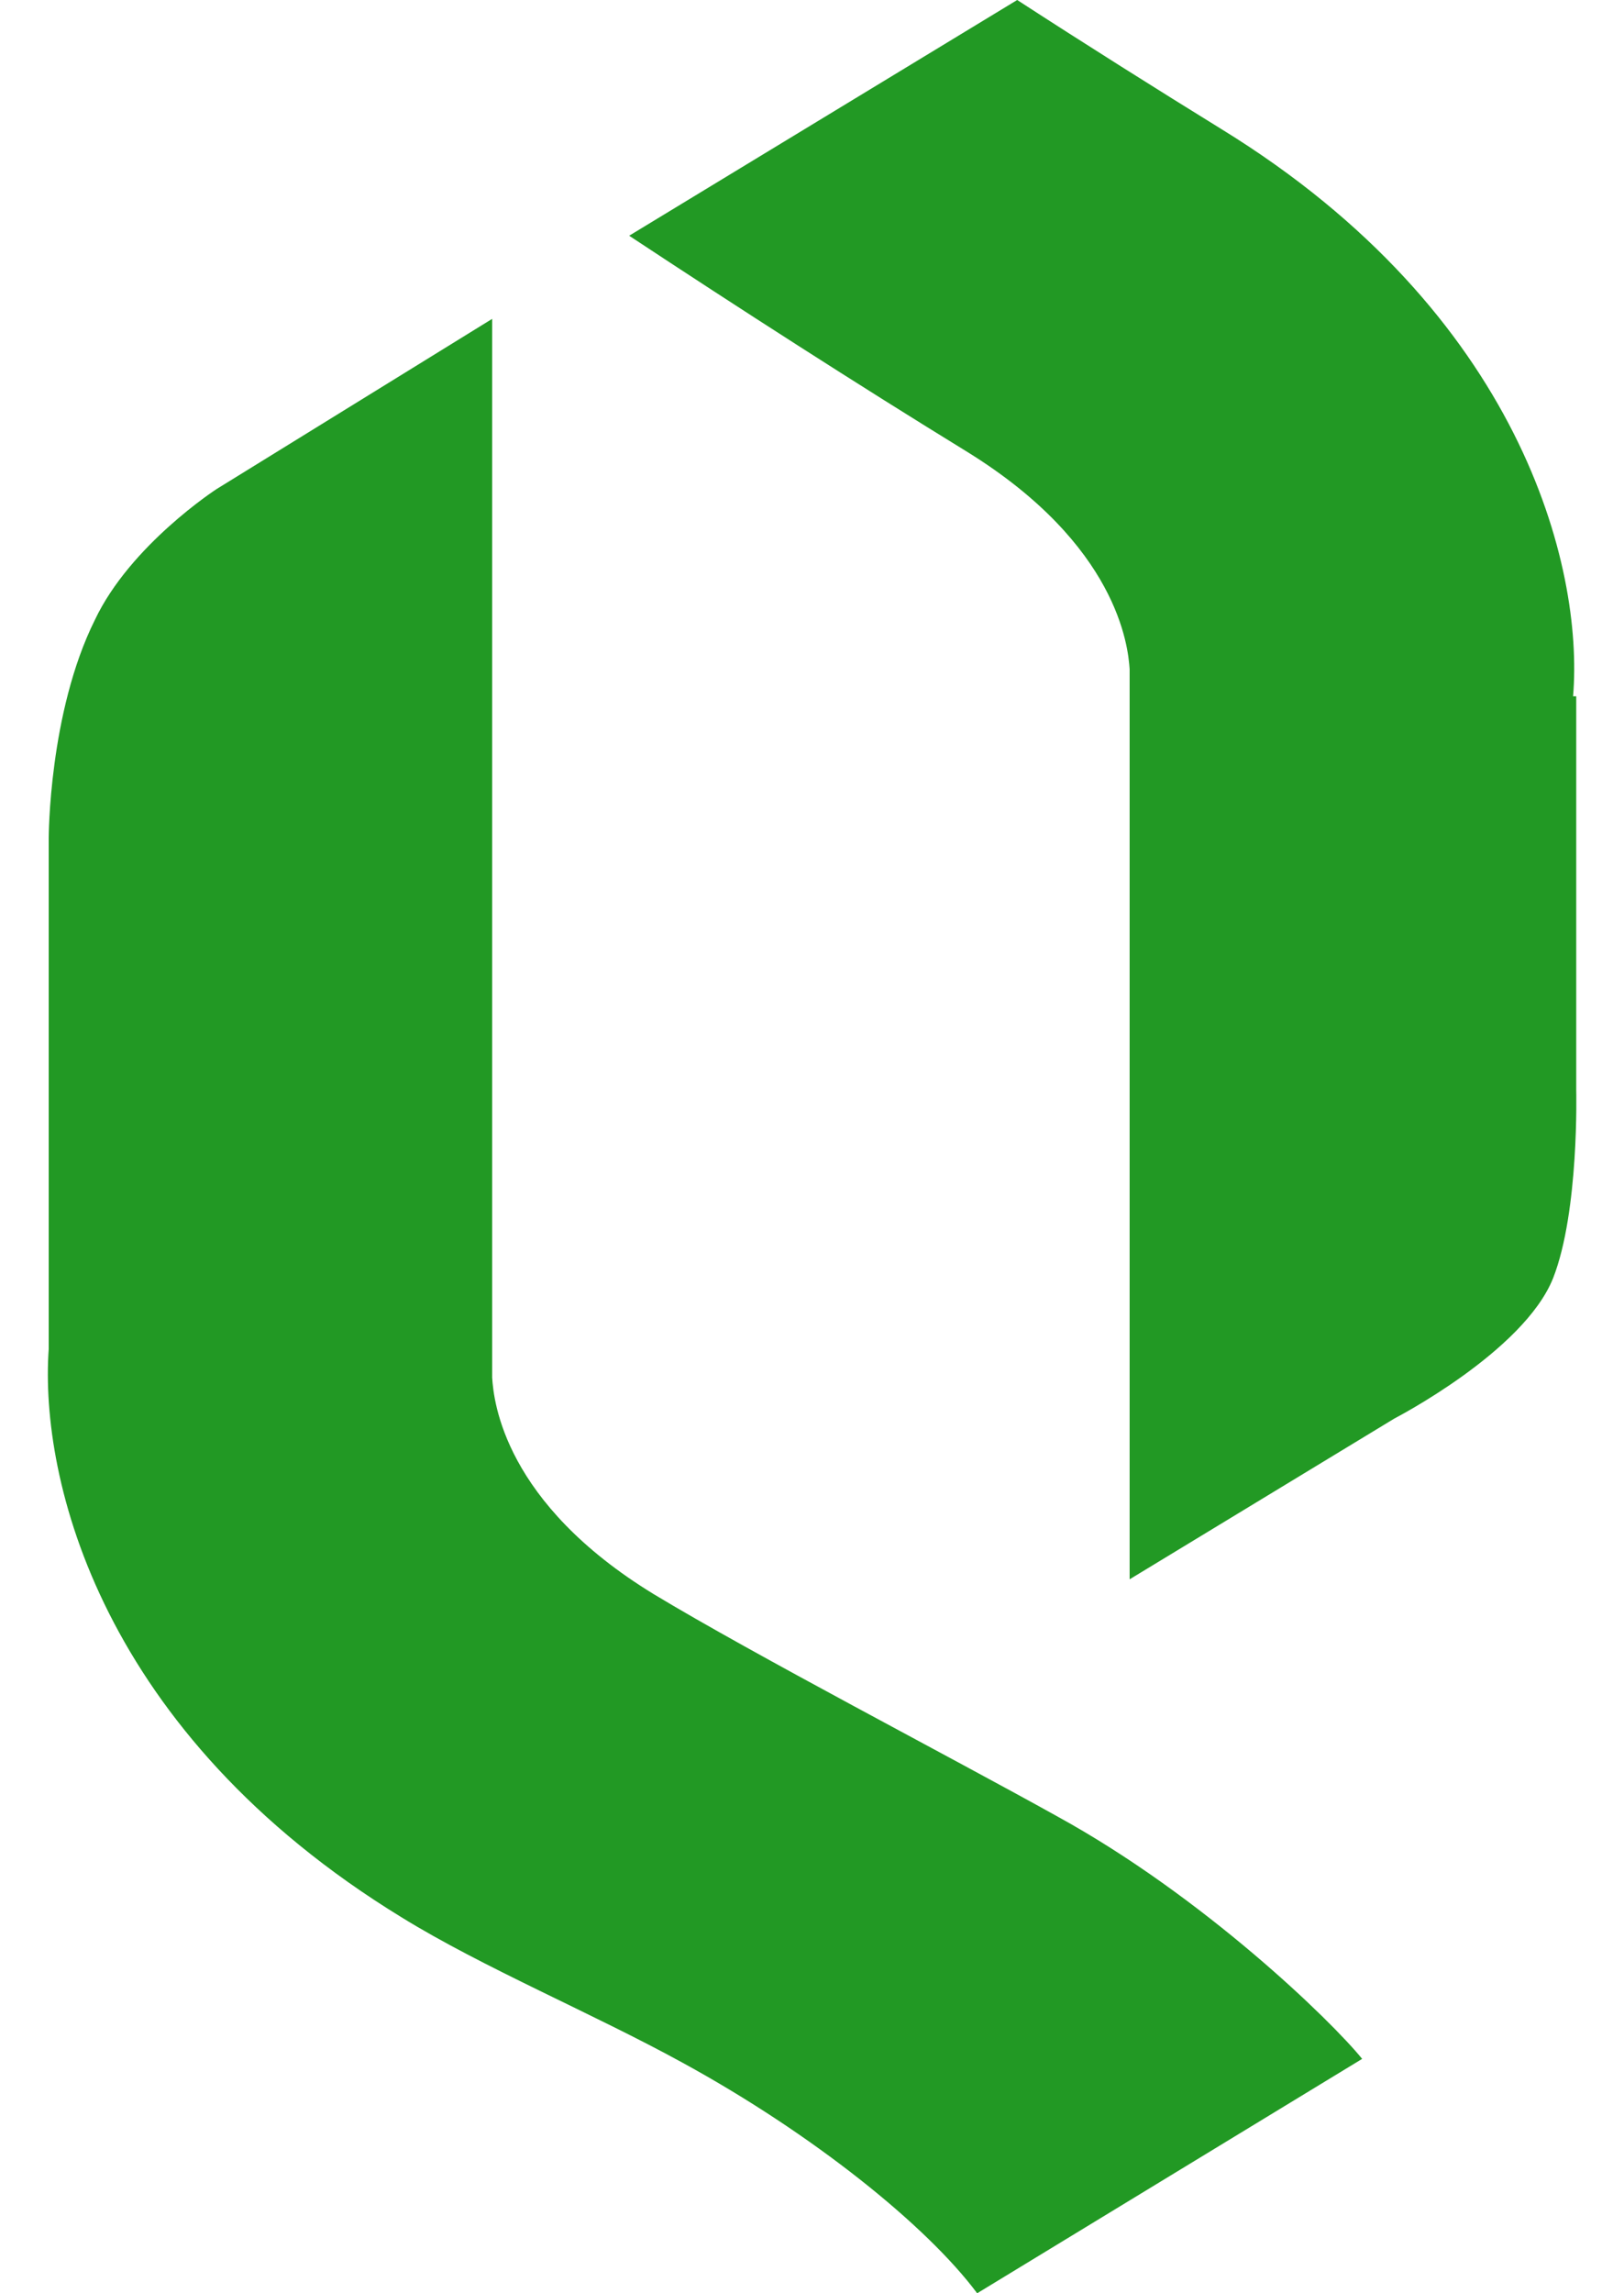 <?xml version="1.0" encoding="UTF-8"?>
<svg xmlns="http://www.w3.org/2000/svg" width="17" height="24" viewBox="0 0 17 24" fill="none">
  <g id="Group">
    <path id="Vector" d="M16.467 7.287C16.58 5.932 15.919 3.28 12.792 1.355C12.099 0.927 11.374 0.471 10.648 0L6.586 2.467C7.731 3.223 8.972 4.021 10.133 4.734C11.696 5.704 11.809 6.759 11.825 7.002V7.03V16.528L14.597 14.845C14.597 14.845 15.951 14.146 16.258 13.376C16.532 12.677 16.5 11.408 16.5 11.408V7.287H16.467Z" fill="#229924"></path>
    <path id="Vector_2" d="M11.067 19.009C9.939 18.381 7.908 17.326 6.844 16.684C5.281 15.729 5.168 14.674 5.152 14.417V14.388V3.337L2.266 5.119C2.266 5.119 1.364 5.704 0.993 6.488C0.51 7.458 0.51 8.77 0.51 8.77V14.117C0.413 15.486 1.058 18.139 4.201 20.064C5.055 20.592 6.216 21.076 7.15 21.59C8.504 22.331 9.697 23.287 10.229 24L14.259 21.547C13.936 21.148 12.599 19.85 11.067 19.009Z" fill="#229924"></path>
  </g>
</svg>
